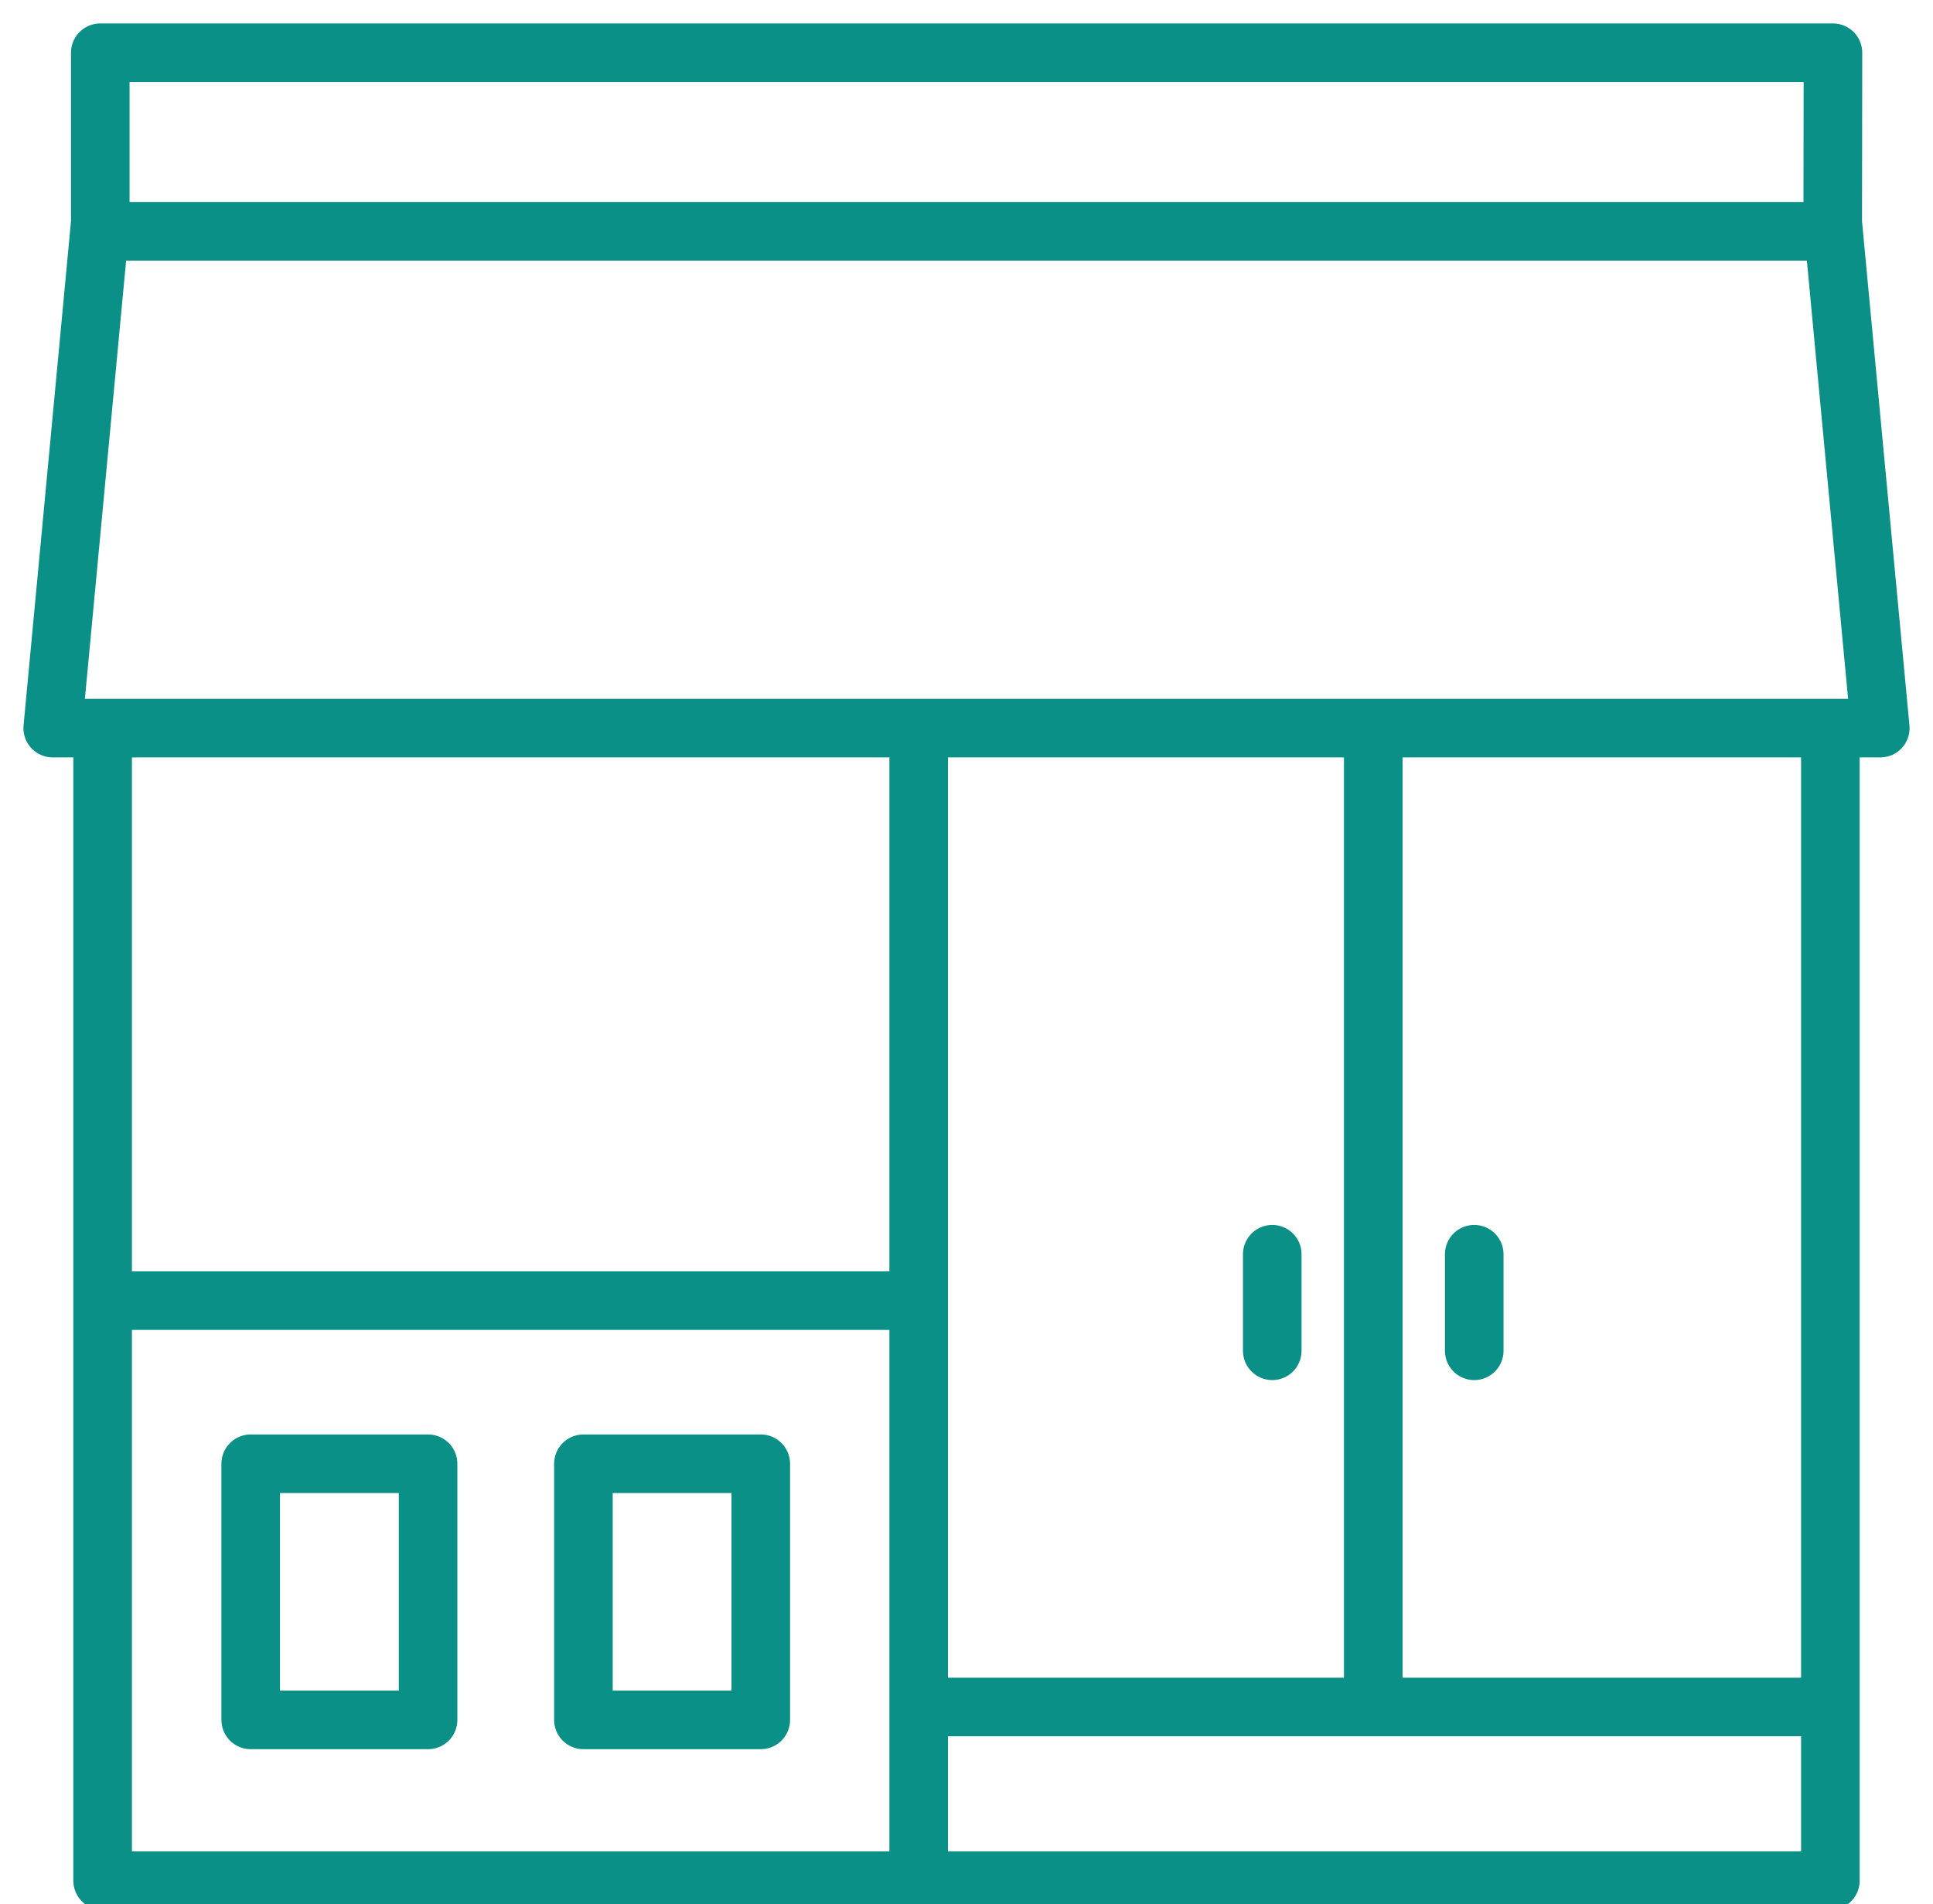 <svg width="66" height="65" viewBox="0 0 66 65" fill="none" xmlns="http://www.w3.org/2000/svg">
<path d="M3.504 25.488V64.2H62.496V25.488" stroke="#0A9086" stroke-width="2" stroke-linecap="round" stroke-linejoin="round"/>
<path d="M43.44 42.816V46.112" stroke="#0A9086" stroke-width="2" stroke-linecap="round" stroke-linejoin="round"/>
<path d="M50.336 42.816V46.112" stroke="#0A9086" stroke-width="2" stroke-linecap="round" stroke-linejoin="round"/>
<path d="M31.68 58.272H62.104" stroke="#0A9086" stroke-width="2" stroke-linecap="round" stroke-linejoin="round"/>
<path d="M31.368 63.736V25.2" stroke="#0A9086" stroke-width="2" stroke-linecap="round" stroke-linejoin="round"/>
<path d="M46.888 58.016V25.2" stroke="#0A9086" stroke-width="2" stroke-linecap="round" stroke-linejoin="round"/>
<path d="M14.616 49.968H8.56V58.712H14.616V49.968Z" stroke="#0A9086" stroke-width="2" stroke-linecap="round" stroke-linejoin="round"/>
<path d="M25.976 49.968H19.92V58.712H25.976V49.968Z" stroke="#0A9086" stroke-width="2" stroke-linecap="round" stroke-linejoin="round"/>
<path d="M62.576 7.6L64.2 24.856H1.8L3.424 7.6V1.8H62.584L62.576 7.6Z" stroke="#0A9086" stroke-width="2" stroke-linecap="round" stroke-linejoin="round"/>
<path d="M62.104 7.896H3.768" stroke="#0A9086" stroke-width="2" stroke-linecap="round" stroke-linejoin="round"/>
<path d="M3.6 44.4H31.168" stroke="#0A9086" stroke-width="2" stroke-linecap="round" stroke-linejoin="round"/>
</svg>
